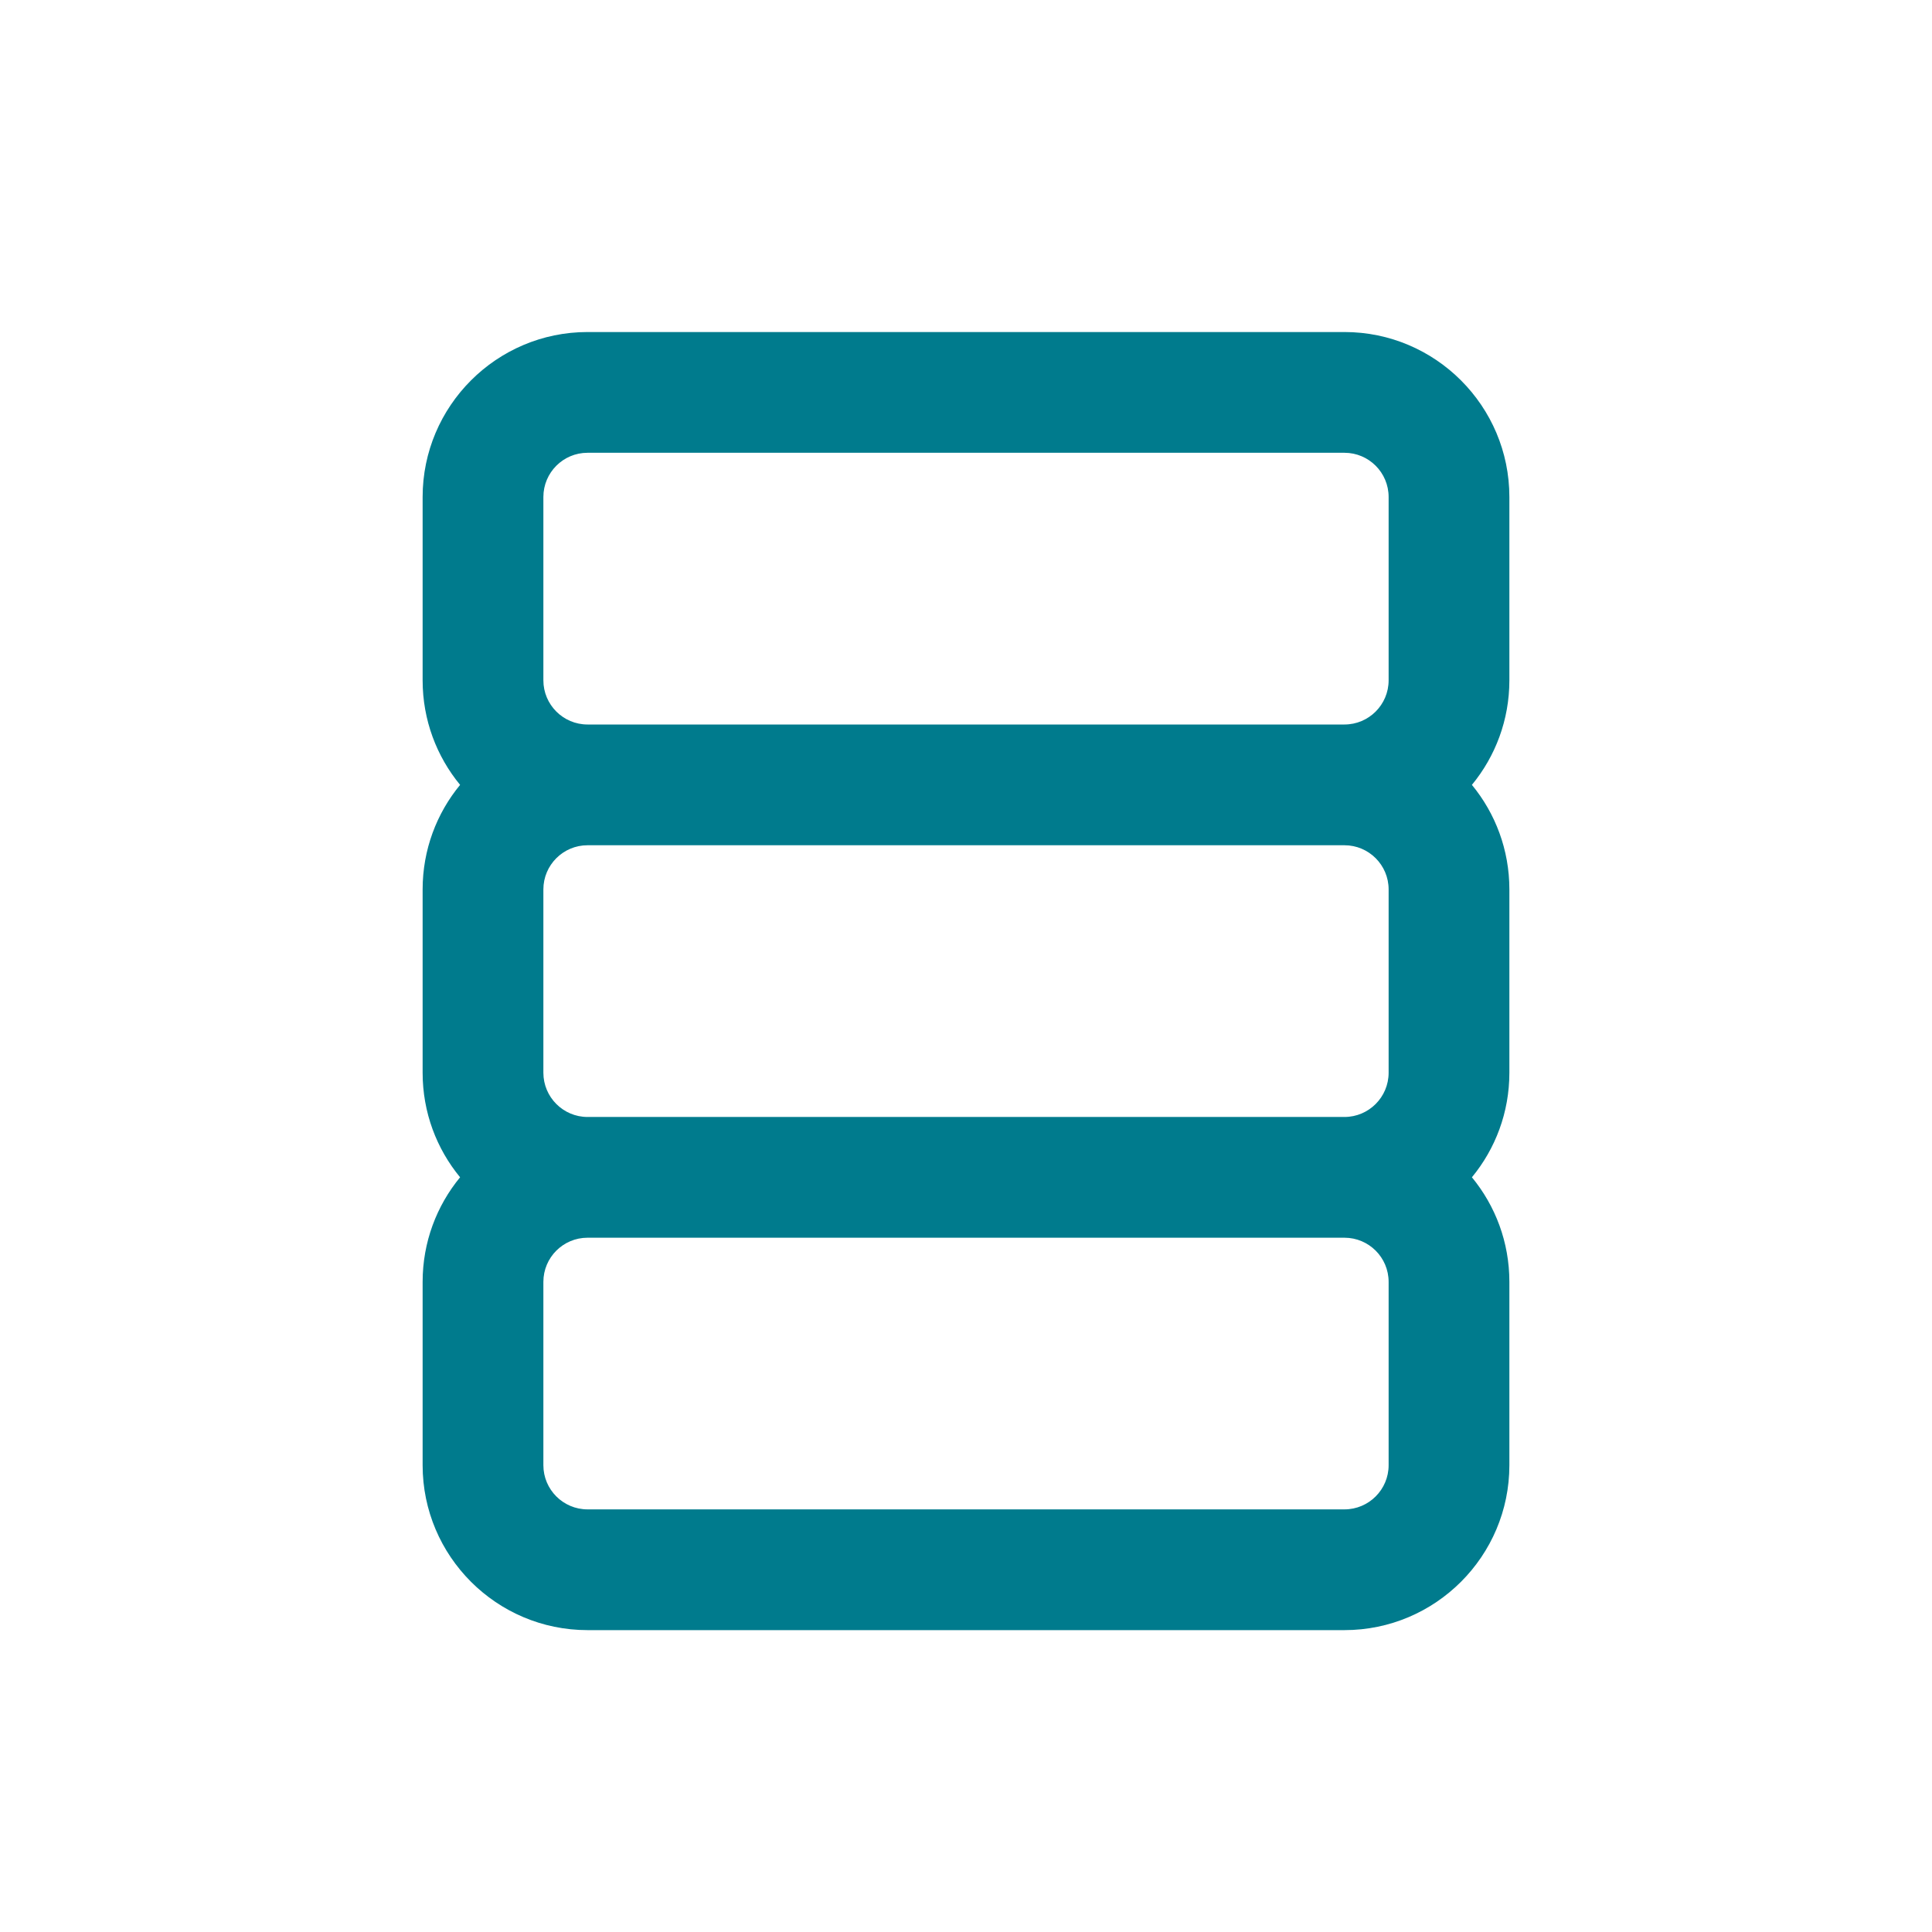 <svg width="28" height="28" viewBox="0 0 28 28" fill="none" xmlns="http://www.w3.org/2000/svg">
<path d="M8.515 4.812C7.197 4.812 6.125 5.885 6.125 7.203V9.86C6.125 10.434 6.328 10.962 6.668 11.375C6.328 11.788 6.125 12.316 6.125 12.89V15.547C6.125 16.122 6.328 16.65 6.668 17.062C6.328 17.475 6.125 18.003 6.125 18.578V21.235C6.125 22.553 7.197 23.625 8.515 23.625H19.485C20.803 23.625 21.875 22.553 21.875 21.235V18.578C21.875 18.003 21.672 17.475 21.332 17.062C21.672 16.65 21.875 16.122 21.875 15.547V12.89C21.875 12.316 21.672 11.788 21.332 11.375C21.672 10.962 21.875 10.434 21.875 9.86V7.203C21.875 5.885 20.803 4.812 19.485 4.812H8.515ZM8.515 6.562H19.485C19.838 6.562 20.125 6.849 20.125 7.203V9.86C20.125 10.213 19.838 10.5 19.485 10.5H8.515C8.162 10.5 7.875 10.213 7.875 9.86V7.203C7.875 6.849 8.162 6.562 8.515 6.562ZM8.515 12.25H19.485C19.838 12.25 20.125 12.537 20.125 12.89V15.547C20.125 15.9 19.838 16.188 19.485 16.188H8.515C8.162 16.188 7.875 15.9 7.875 15.547V12.89C7.875 12.537 8.162 12.25 8.515 12.25ZM8.515 17.938H19.485C19.838 17.938 20.125 18.224 20.125 18.578V21.235C20.125 21.588 19.838 21.875 19.485 21.875H8.515C8.162 21.875 7.875 21.588 7.875 21.235V18.578C7.875 18.224 8.162 17.938 8.515 17.938Z" fill="#007B8D"/>
</svg>
